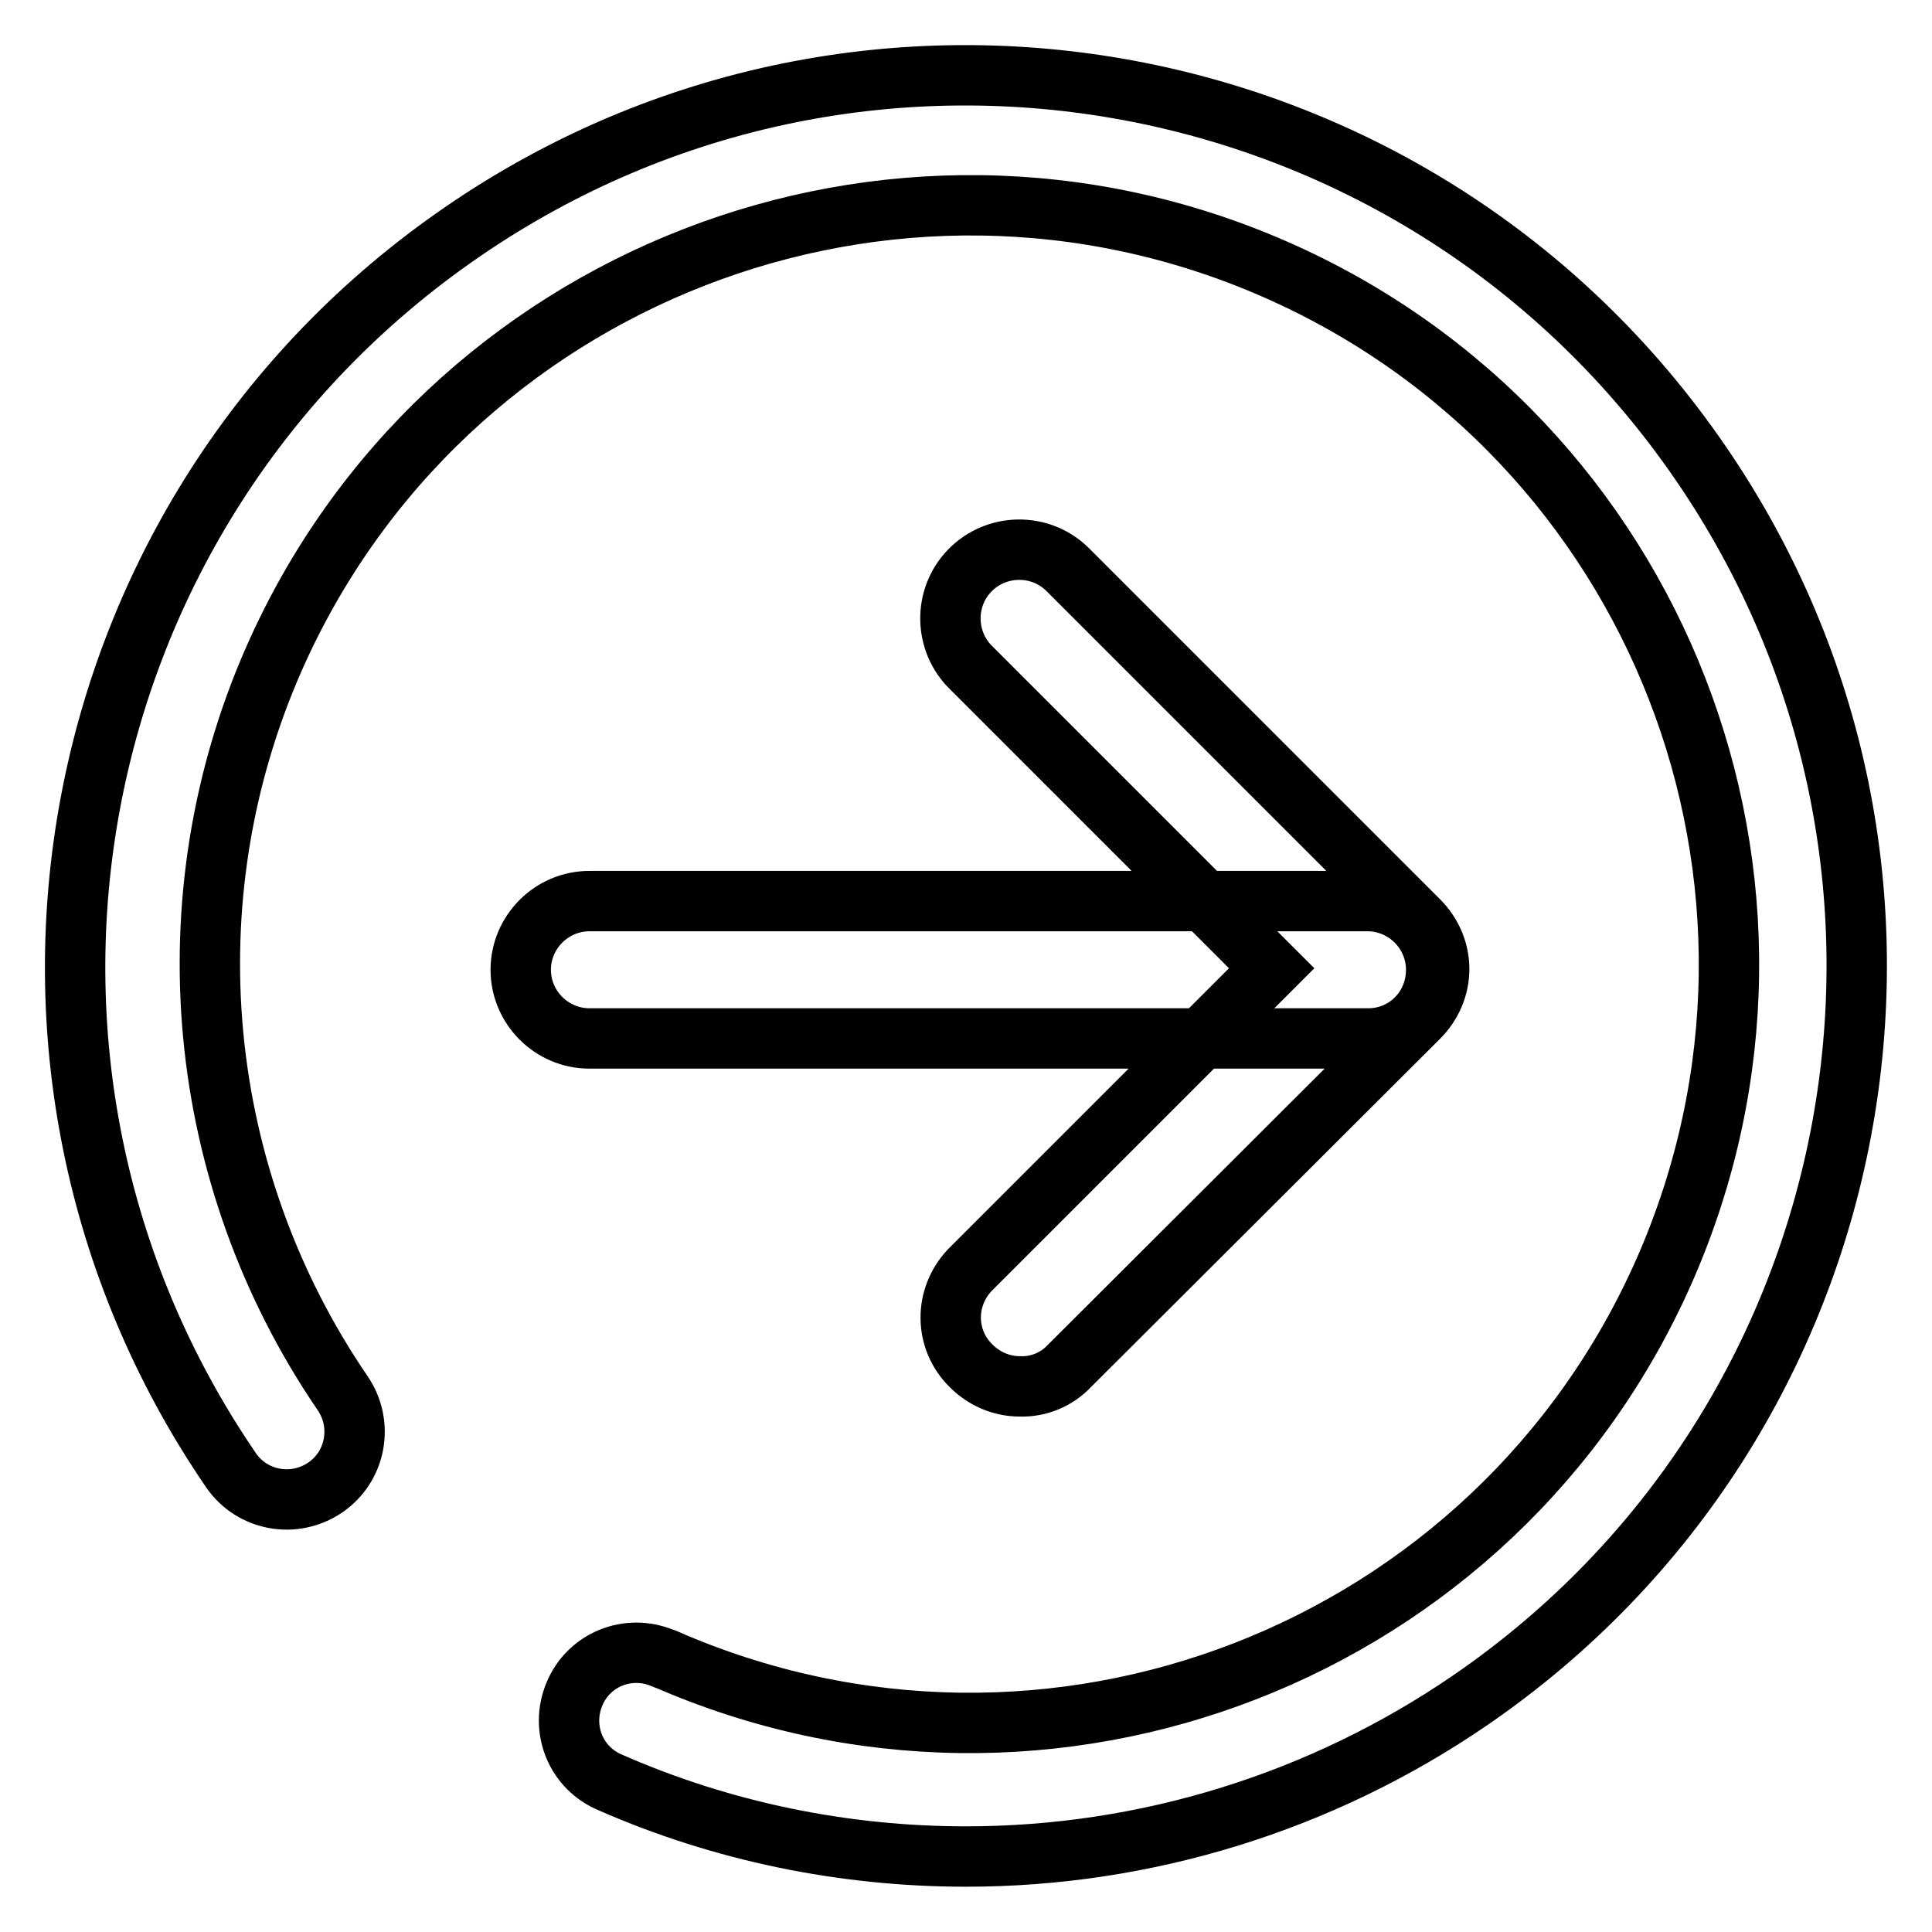 <?xml version="1.0" encoding="utf-8"?>
<!-- Svg Vector Icons : http://www.onlinewebfonts.com/icon -->
<!DOCTYPE svg PUBLIC "-//W3C//DTD SVG 1.1//EN" "http://www.w3.org/Graphics/SVG/1.1/DTD/svg11.dtd">
<svg version="1.1" xmlns="http://www.w3.org/2000/svg" xmlns:xlink="http://www.w3.org/1999/xlink" x="0px" y="0px" viewBox="0 0 256 256" enable-background="new 0 0 256 256" xml:space="preserve">
<g> <path stroke-width="8" fill-opacity="0" stroke="#000000"  d="M128,246c-16.2,0-32.3-3.3-47.1-9.8c-4.6-1.9-6.7-7.1-4.8-11.7c1.9-4.6,7.1-6.7,11.7-4.8 c0.1,0,0.2,0.1,0.3,0.1c50.9,22.3,110.2-0.8,132.5-51.6c22.3-50.9-0.8-110.2-51.6-132.5S58.7,36.5,36.3,87.3 c-14,31.8-10.5,68.6,9.1,97.3c2.8,4.1,1.8,9.7-2.3,12.5c-4.1,2.8-9.7,1.8-12.5-2.3l0,0C-6.2,141,7.5,67.6,61.3,30.7 C115-6.2,188.4,7.5,225.3,61.3c36.9,53.7,23.2,127.2-30.5,164C175.1,238.8,151.8,246,128,246z M181.3,137.6H78.1 c-5,0-9.1-4.1-9.1-9.1c0-5,4.1-9.1,9.1-9.1h103.1c5,0,9.1,4.1,9.1,9.1C190.3,133.6,186.3,137.6,181.3,137.6L181.3,137.6 L181.3,137.6z M135.1,183.7c-2.4,0-4.7-1-6.4-2.7c-3.6-3.5-3.6-9.1-0.2-12.7c0.1-0.1,0.1-0.1,0.2-0.2l39.8-39.8l-39.8-39.8 c-3.6-3.5-3.7-9.3-0.2-12.9c3.5-3.6,9.3-3.7,12.9-0.2c0.1,0.1,0.2,0.2,0.2,0.2L188,122c1.7,1.7,2.7,4,2.7,6.4c0,2.4-1,4.7-2.7,6.4 L141.7,181C140,182.8,137.6,183.8,135.1,183.7L135.1,183.7z"/></g>
</svg>
